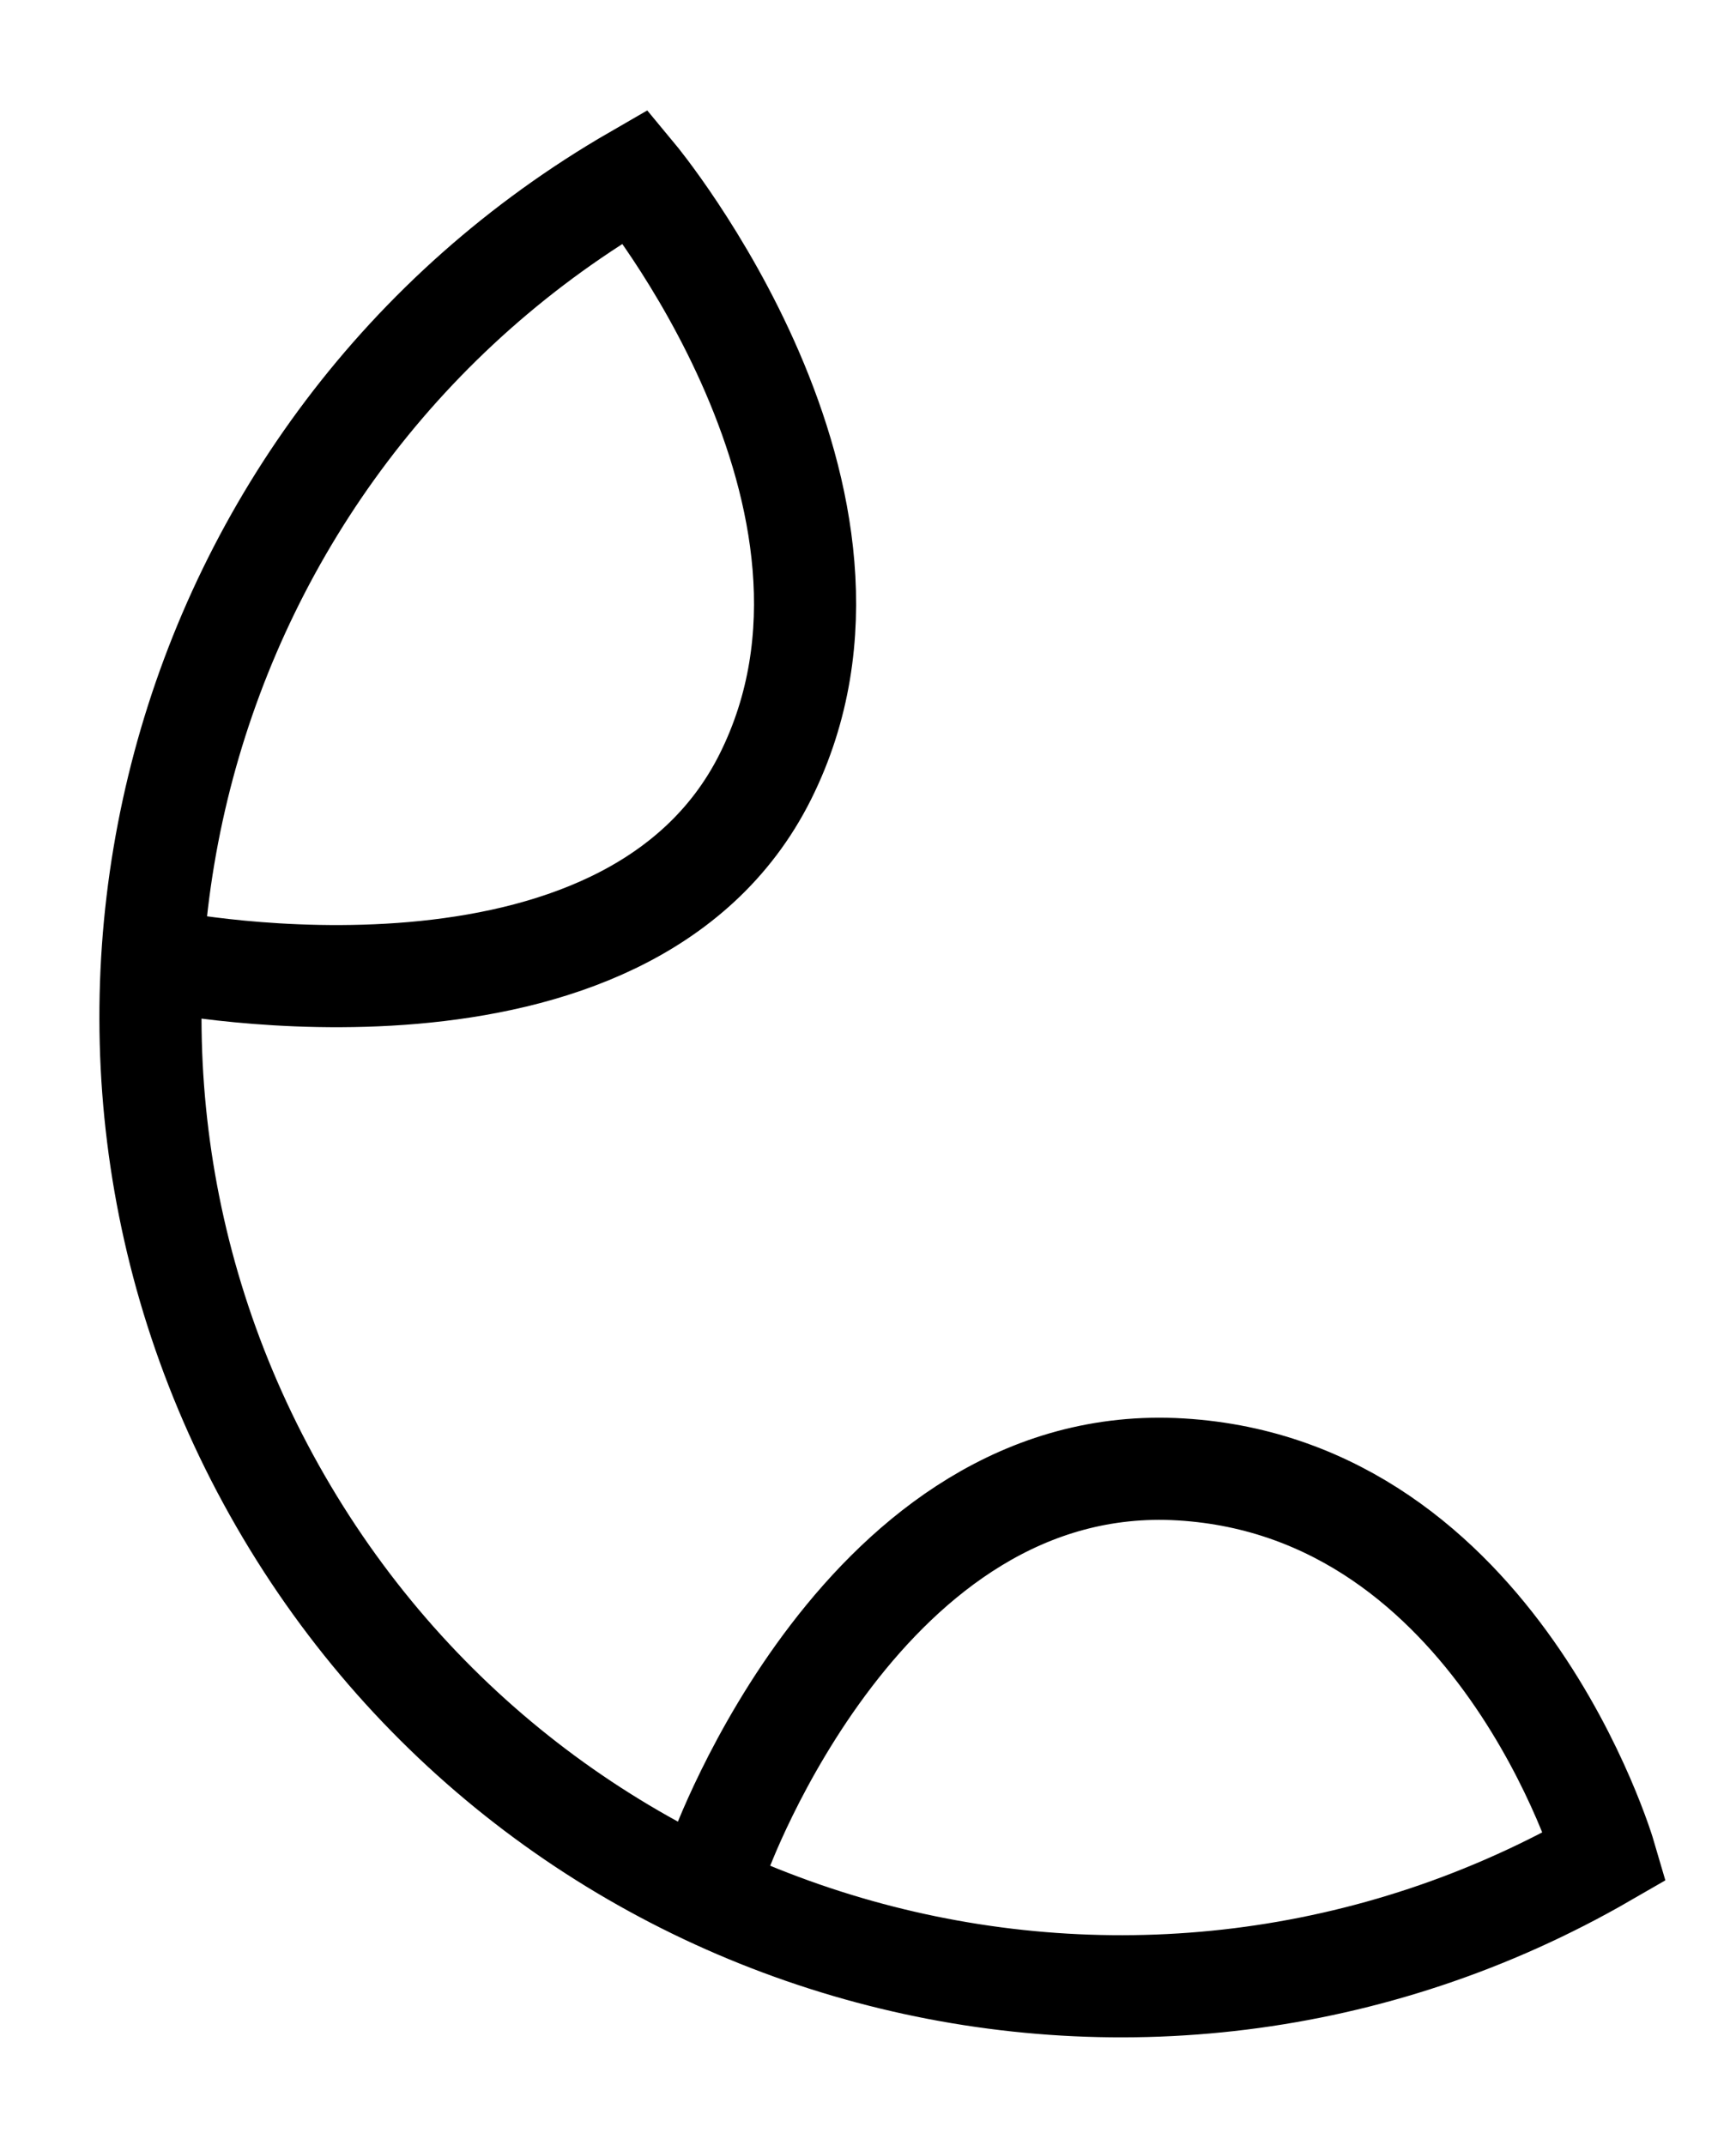 <svg width="17" height="21" viewBox="0 0 17 21" fill="none" xmlns="http://www.w3.org/2000/svg">
<g clip-path="url(#clip0_51_2857)">
<path d="M1.617 9.411C1.617 9.411 6.138 10.316 7.495 7.603C8.851 4.89 6.223 1.725 6.223 1.725C1.681 4.347 0.125 10.154 2.747 14.695C5.369 19.237 11.177 20.793 15.718 18.171C15.718 18.171 14.665 14.572 11.564 14.385C8.464 14.198 7.043 18.171 7.043 18.171" stroke="black"/>
</g>
<defs>
<clipPath id="clip0_51_2857">
<rect width="17" height="20" fill="white" transform="translate(0 0.15)"/>
</clipPath>
</defs>
</svg>
